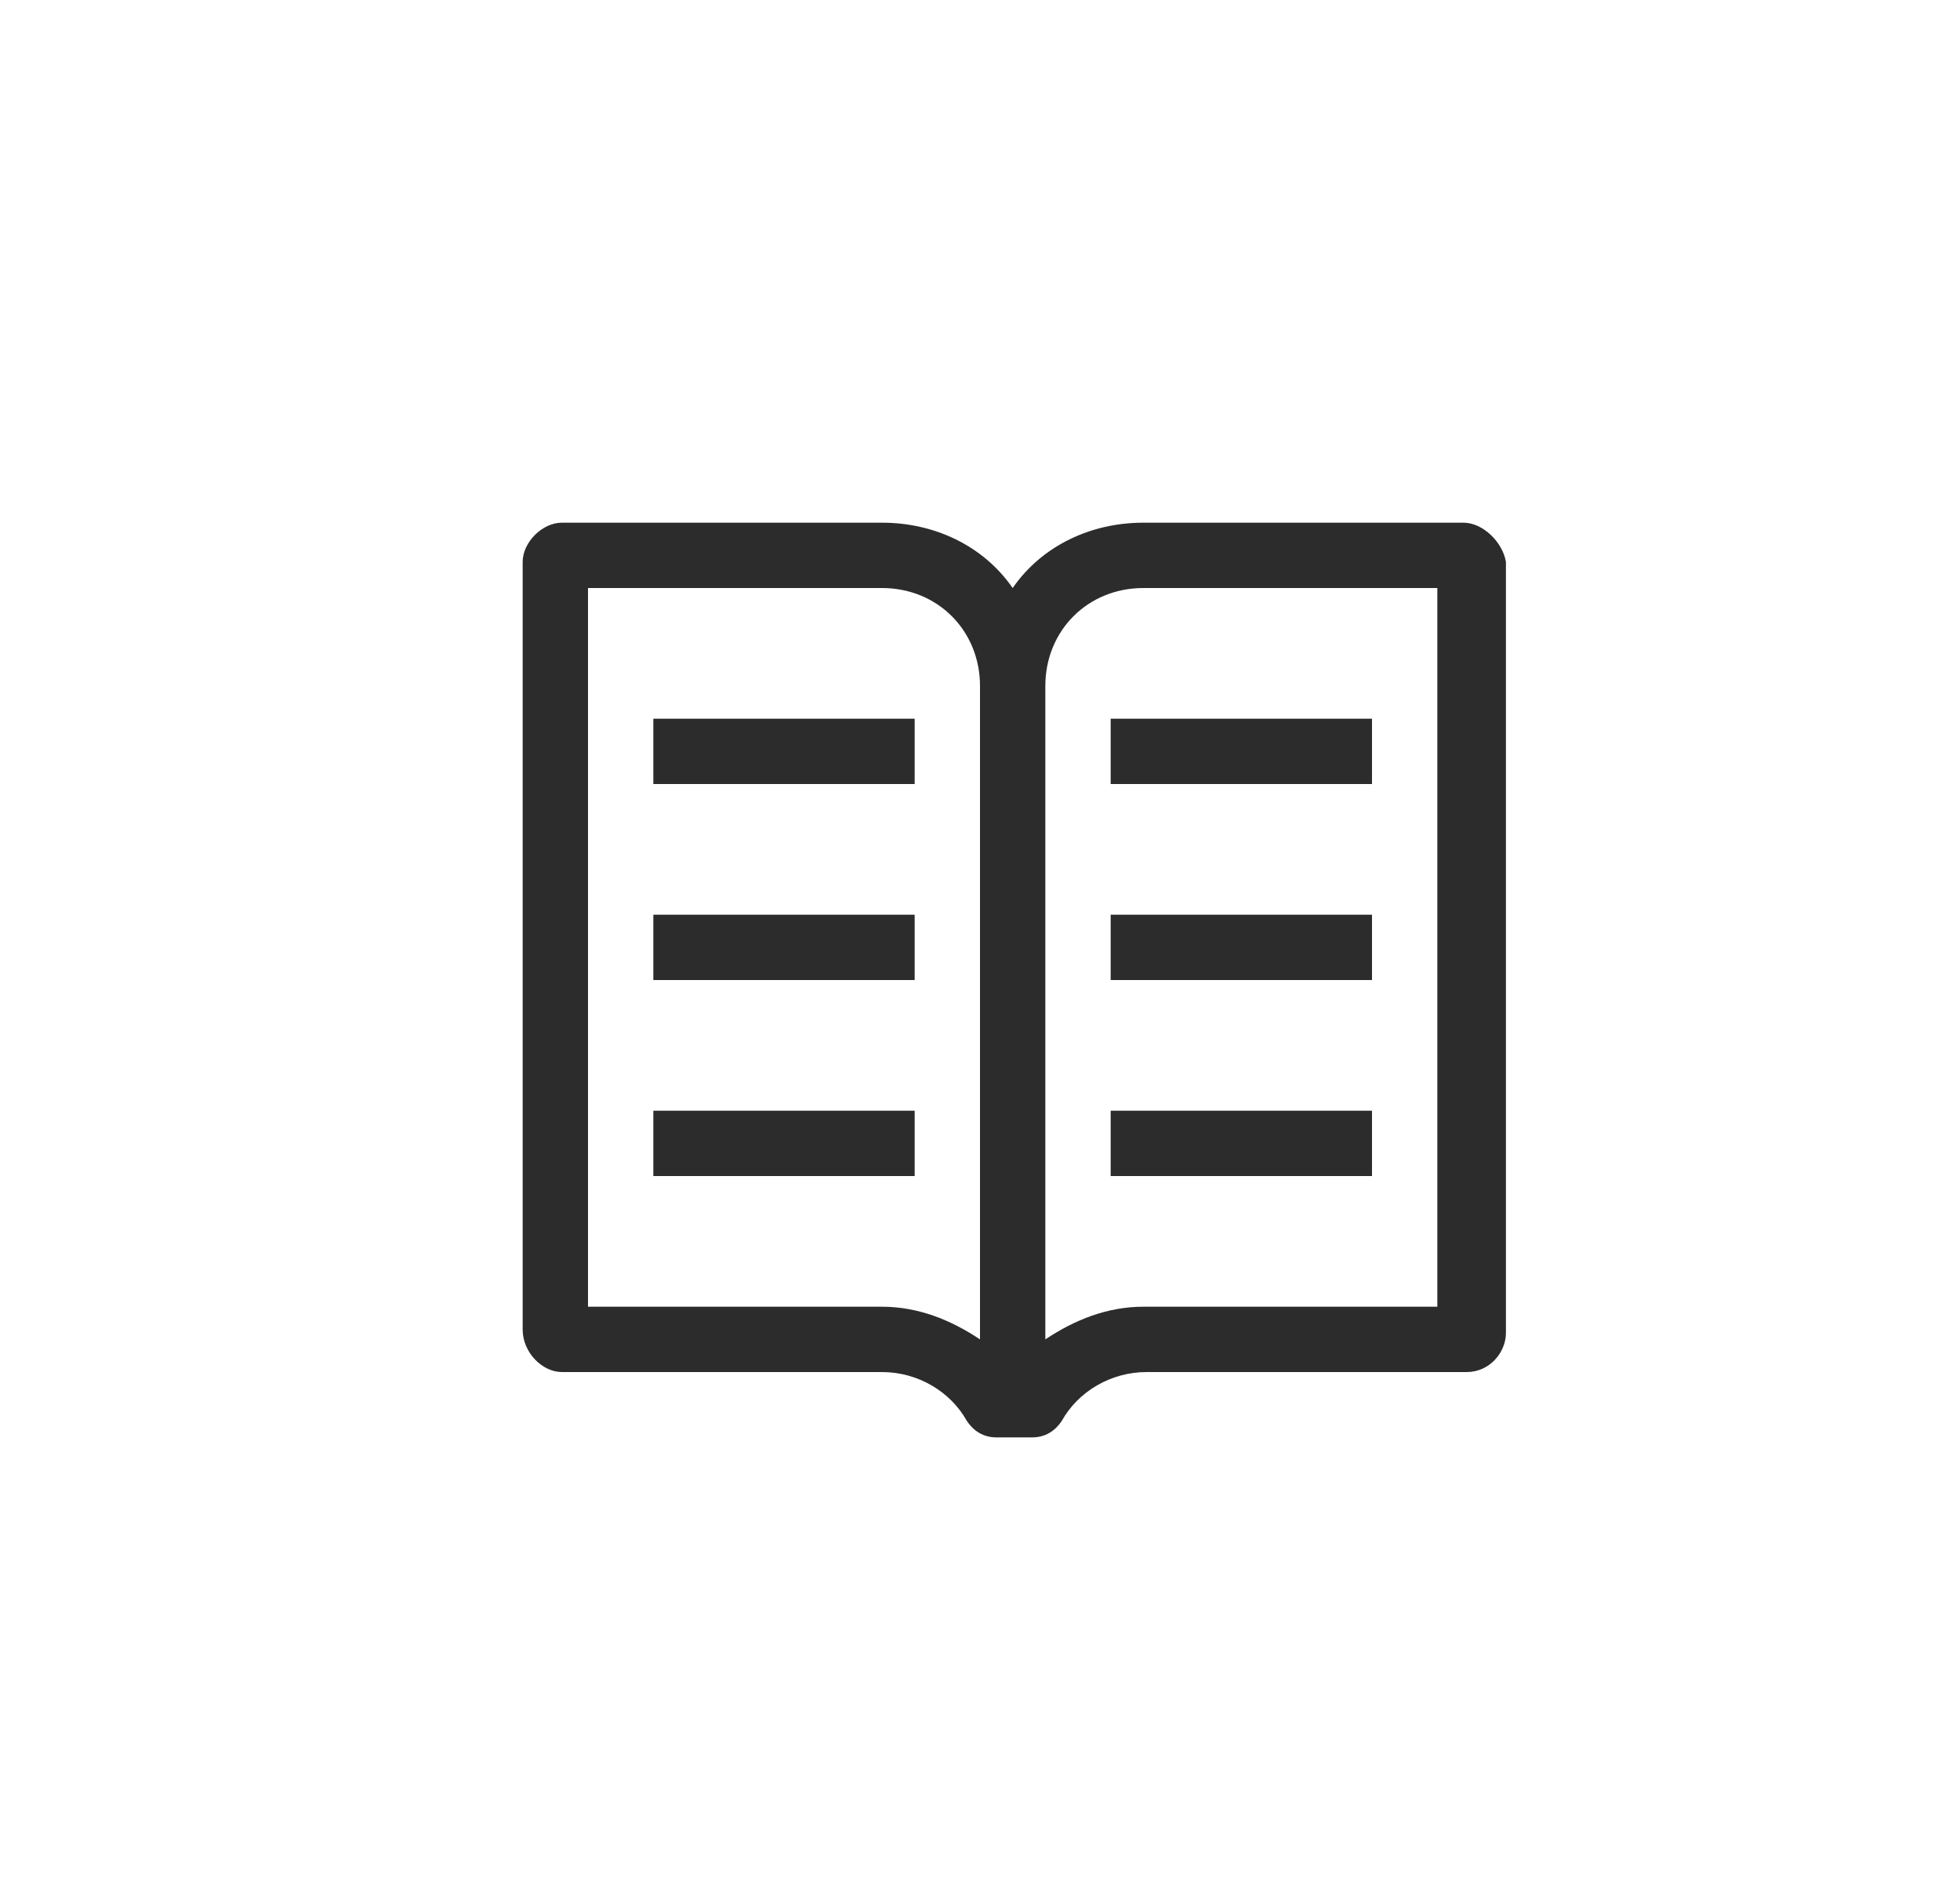 <svg width="30" height="29" viewBox="0 0 30 29" fill="none" xmlns="http://www.w3.org/2000/svg">
<path d="M22.4 8H17.5C16.7 8 15.95 8.35 15.5 9C15.05 8.35 14.3 8 13.5 8H8.6C8.3 8 8 8.3 8 8.6V20.35C8 20.7 8.3 21 8.6 21H13.5C14.05 21 14.55 21.3 14.8 21.75C14.9 21.9 15.05 22 15.25 22H15.8C16 22 16.15 21.9 16.25 21.75C16.5 21.3 17 21 17.55 21H22.45C22.8 21 23.05 20.7 23.05 20.4V8.6C23 8.3 22.7 8 22.4 8ZM13.5 20H9V9H13.5C14.35 9 15 9.65 15 10.5V20.5C14.55 20.2 14.05 20 13.5 20ZM22 20H17.5C16.95 20 16.45 20.2 16 20.5V10.5C16 9.65 16.65 9 17.5 9H22V20ZM10 11H14V12H10V11ZM10 14H14V15H10V14ZM10 17H14V18H10V17ZM17 11H21V12H17V11ZM17 14H21V15H17V14ZM17 17H21V18H17V17Z" fill="#2C2C2C"/>
</svg>
